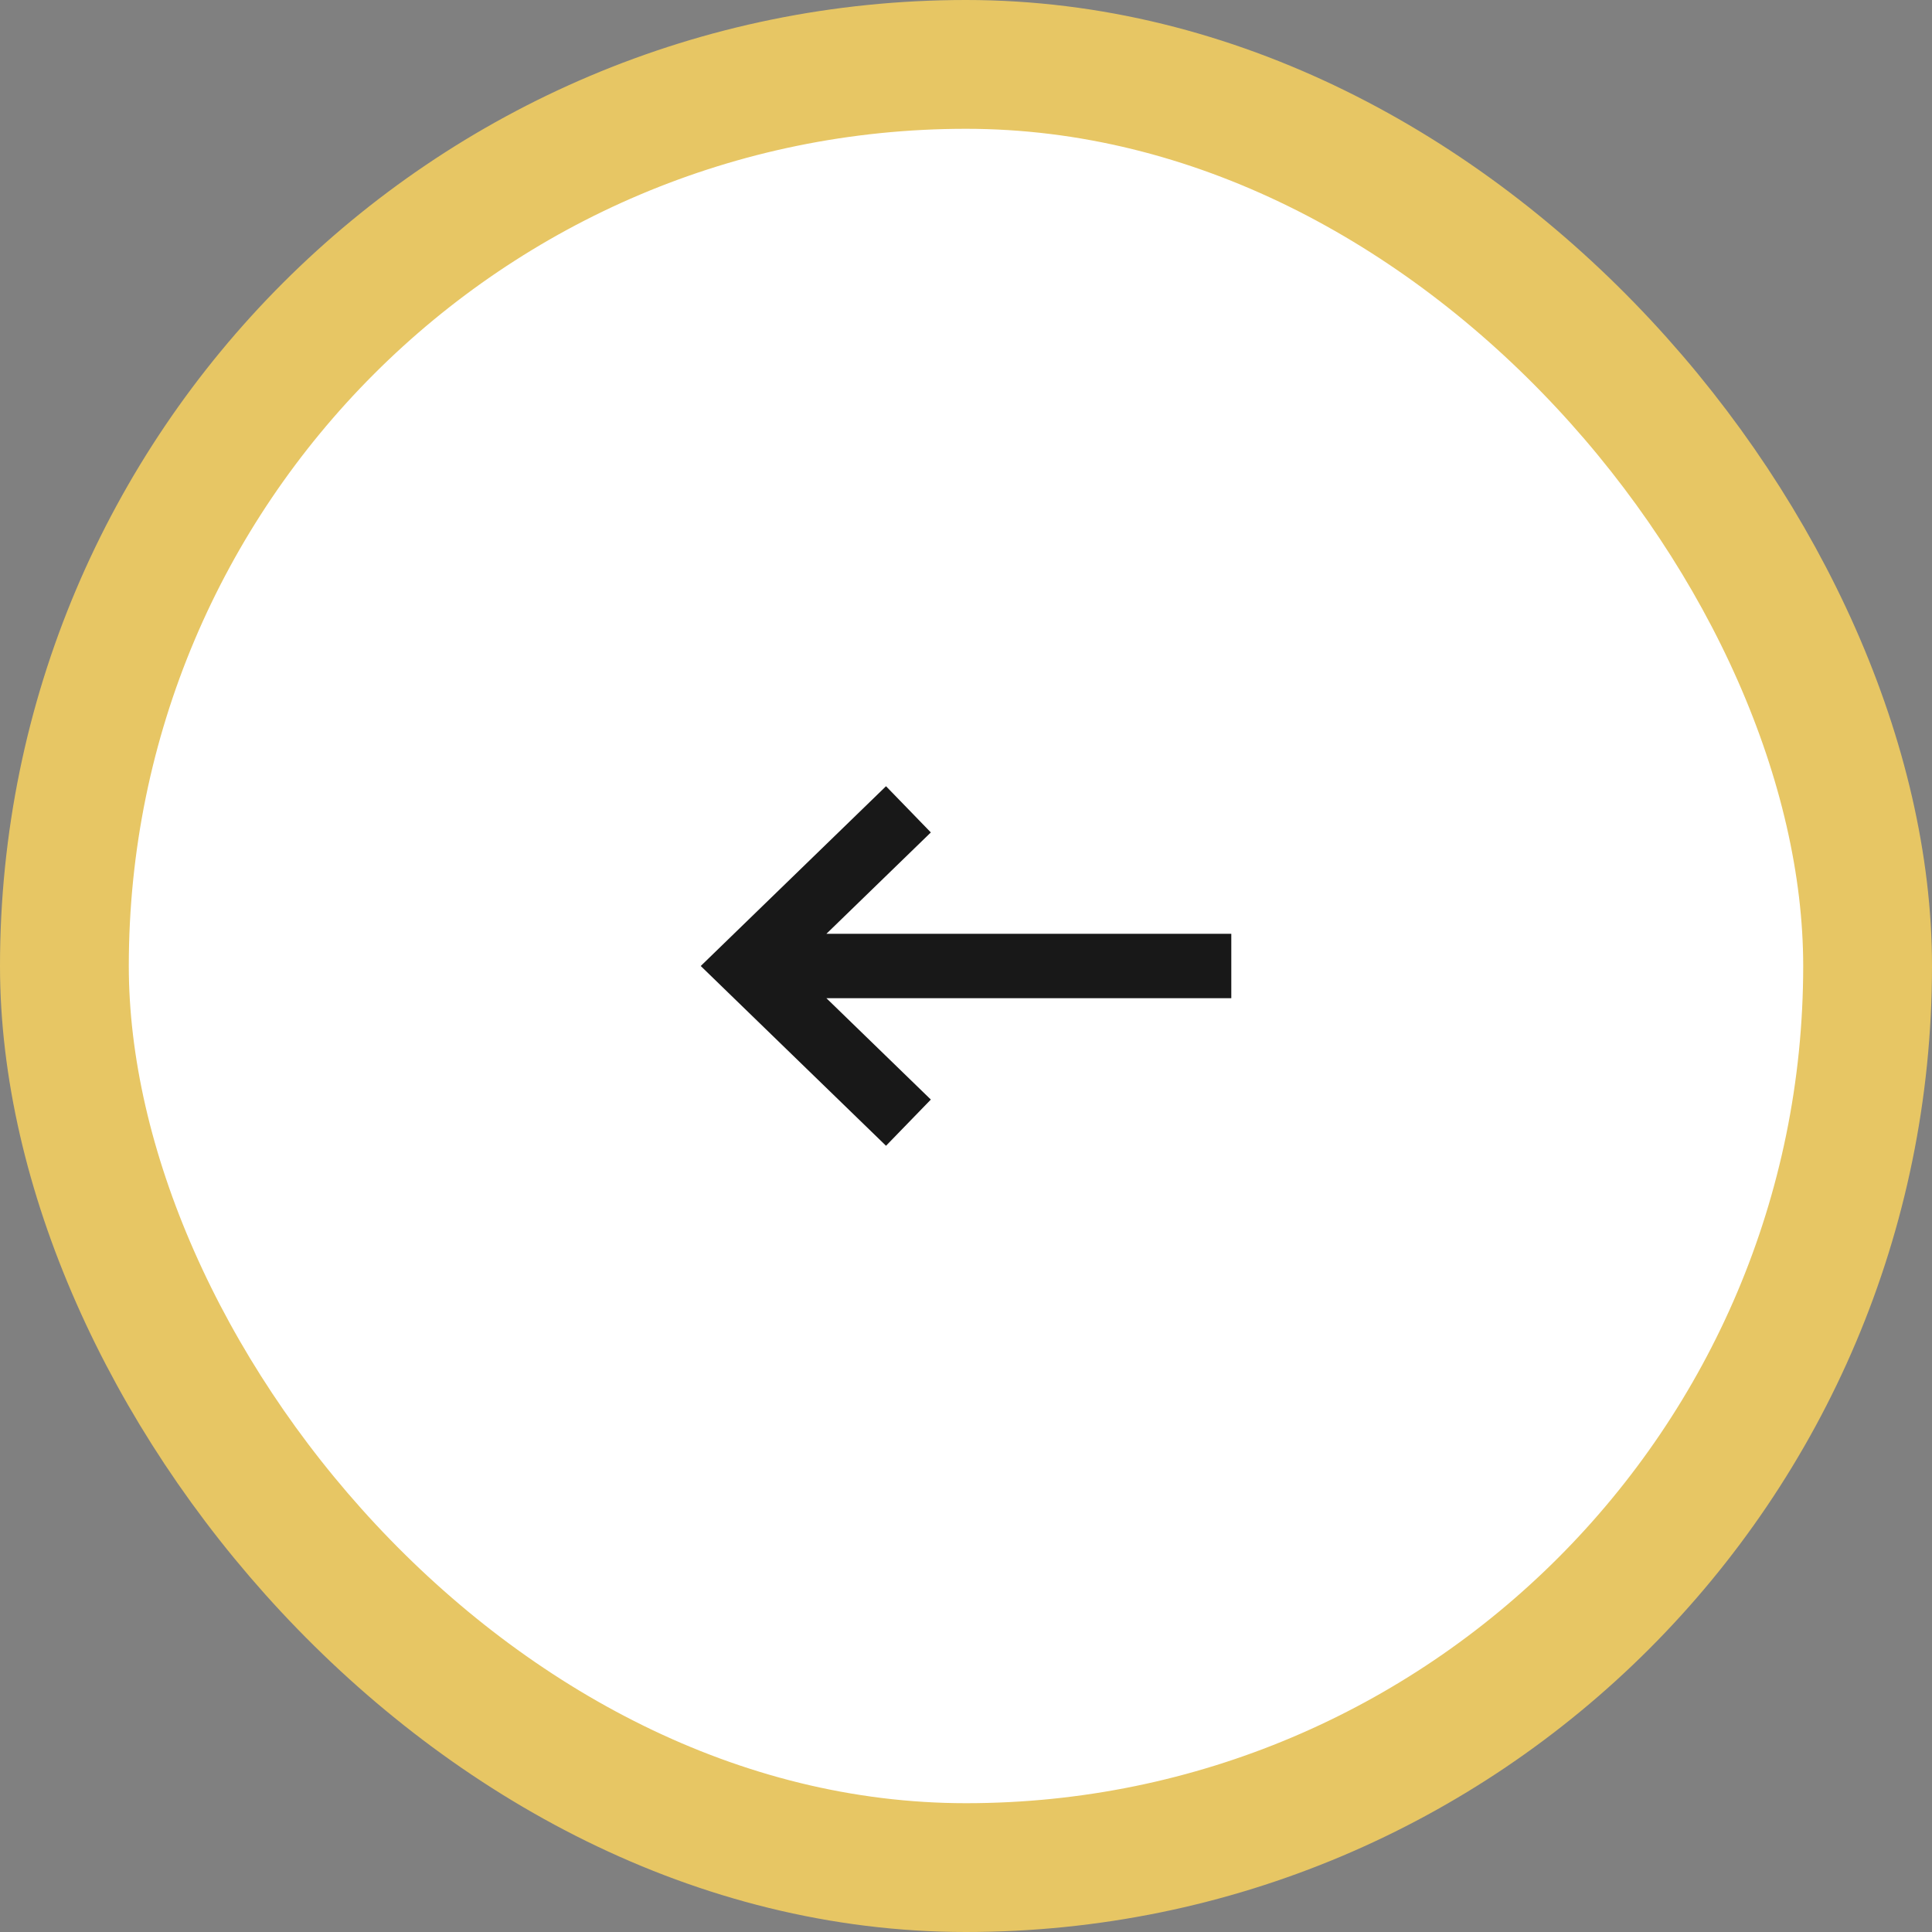 <svg width="60" height="60" viewBox="0 0 60 60" fill="none" xmlns="http://www.w3.org/2000/svg">
<rect x="0" y="0" width="60" height="60" fill="#808080" stroke="none"/>
<rect x="58" y="58" width="56" height="56" rx="28" transform="rotate(-180 58 58)" fill="white"/>
<rect x="58" y="58" width="56" height="56" rx="28" transform="rotate(-180 58 58)" stroke="#E7C664" stroke-width="4"/>
<path d="M22.502 30.718L21.762 30L22.502 29.282L27.516 24.417L28.212 25.134L28.908 25.852L25.665 29L38.239 29L38.239 31L25.665 31L28.908 34.148L27.516 35.583L22.502 30.718Z" fill="#181818"/>
</svg>

